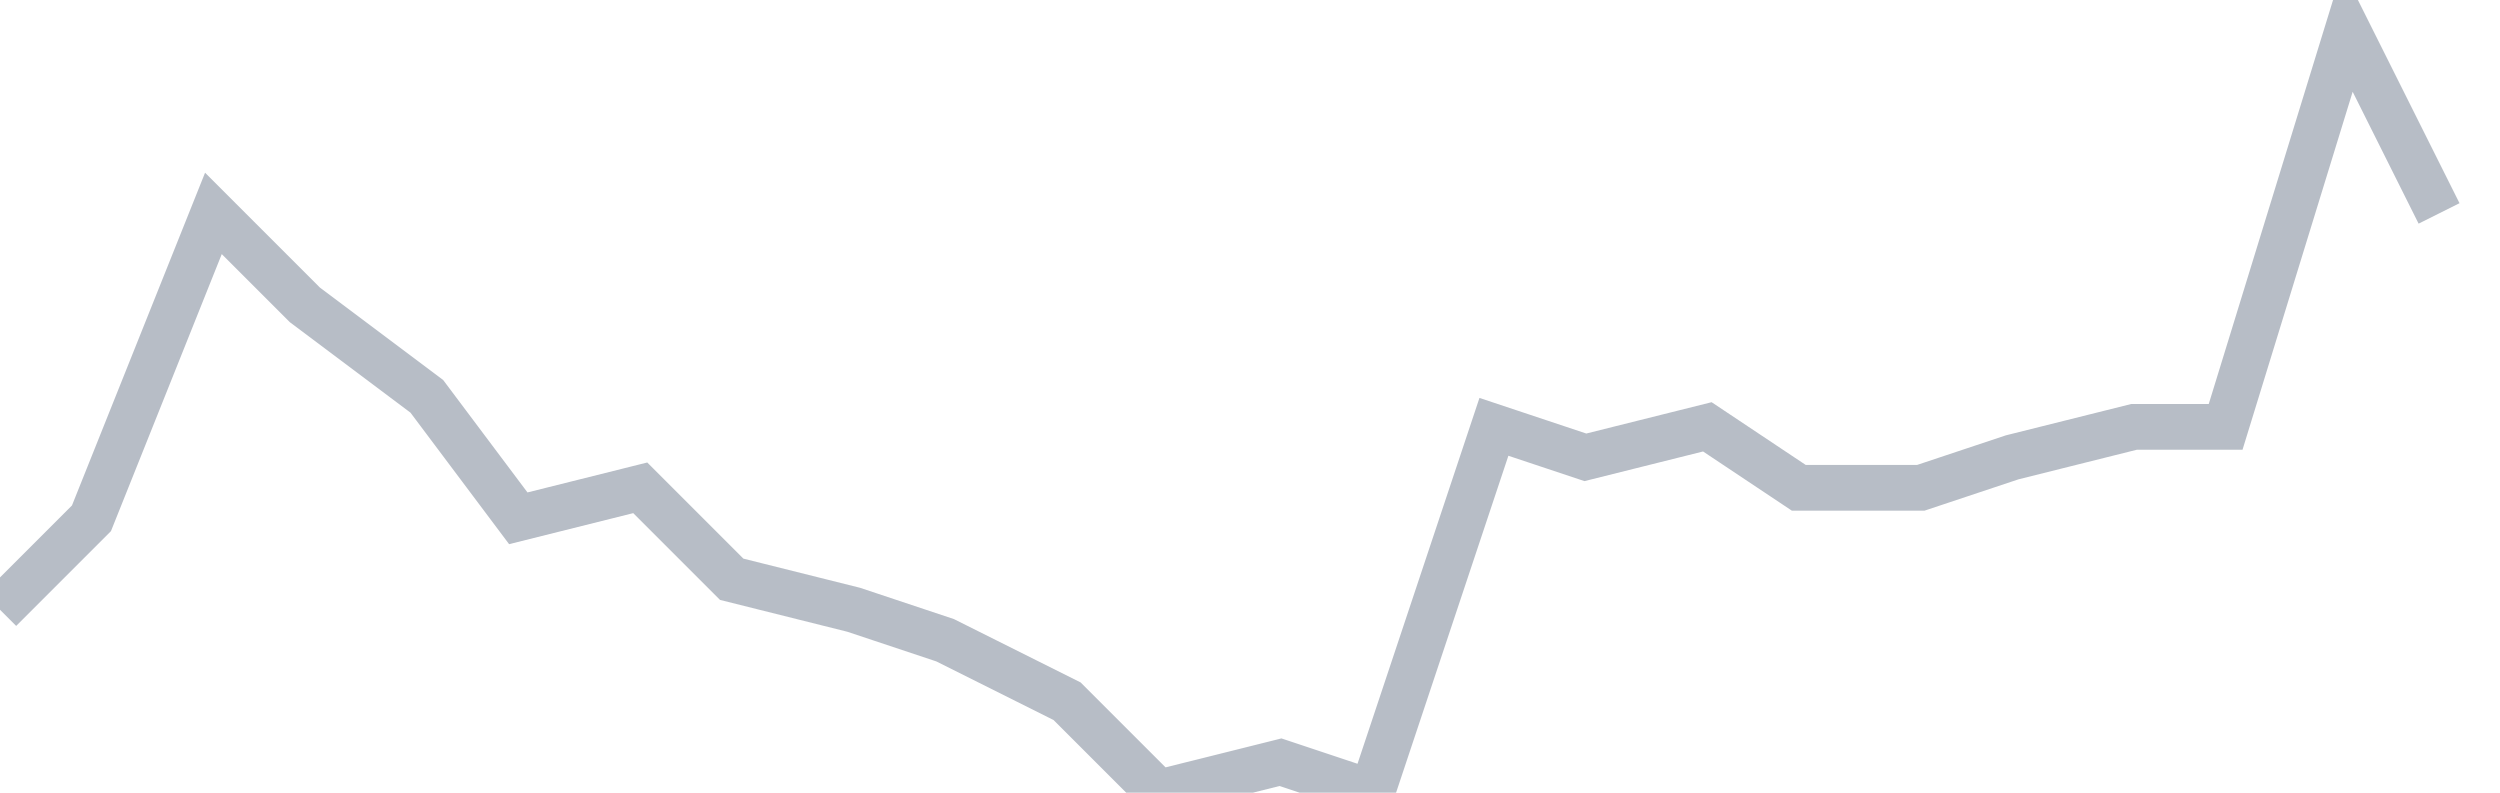 <svg width="82" height="26" fill="none" xmlns="http://www.w3.org/2000/svg"><path d="M0 20l3-3L7 7l3 3 4 3 3 4 4-1 3 3 4 1 3 1 4 2 3 3 4-1 3 1 4-12 3 1 4-1 3 2h4l3-1 4-1h3l4-13 3 6" stroke="#B7BDC6" stroke-width="1.5"/></svg>